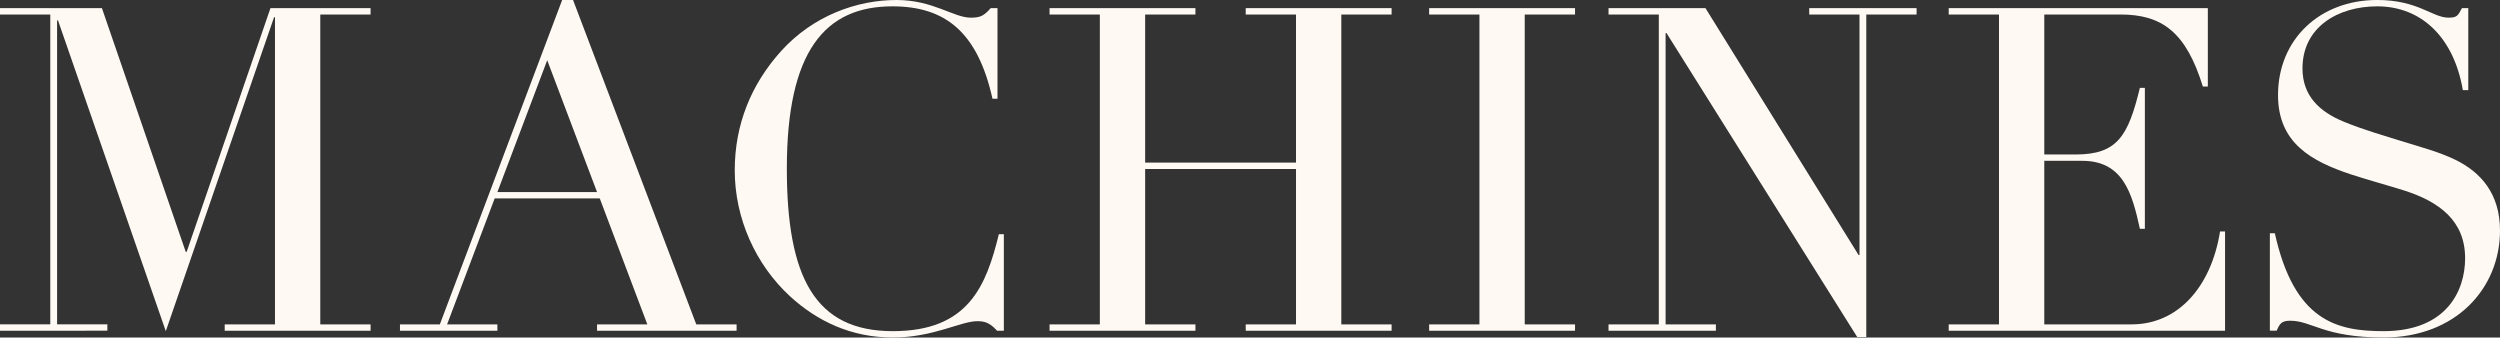 <?xml version="1.0" encoding="UTF-8"?>
<svg xmlns="http://www.w3.org/2000/svg" id="uuid-df34c1c1-983e-48ef-91a2-3d7fd628dd60" width="397.365" height="53.645" viewBox="0 0 397.365 53.645">
  <rect x="0" y="0" width="397.365" height="53.645" fill="#333333" stroke="none"/>
  <g id="uuid-5eec621c-b949-4d9a-8a84-62ae2e8be99f">
    <g id="uuid-77987726-ca39-4fbc-92d0-26a6c77c60a4">
      <path d="M16.201,1.296l13.321,38.739h.145L42.988,1.296h15.913v1.009h-7.993v49.252h7.993v1.008h-23.187v-1.008h7.993V2.736h-.145l-17.209,49.9L9.217,3.24h-.144v48.316h7.992v1.008H0v-1.008h7.993V2.305H0v-1.009h16.201Z" style="fill:#fff9f4;"></path>
      <path d="M89.354,0h1.729l19.586,51.557h6.408v1.008h-22.178v-1.008h7.992l-7.561-20.018h-16.705l-7.561,20.018h7.992v1.008h-15.481v-1.008h6.337L89.354,0ZM79.057,30.531h15.842l-7.921-20.955-7.921,20.955Z" style="fill:#fff9f4;"></path>
      <path d="M157.467,1.296h1.08v14.401h-.792c-2.376-10.656-7.561-14.689-15.913-14.689-10.729,0-16.777,7.129-16.777,25.778,0,17.282,4.465,25.851,16.85,25.851,12.024,0,14.833-7.201,16.85-15.41h.792v15.338h-1.08c-1.225-1.368-2.089-1.512-3.169-1.512-2.592,0-6.984,2.592-13.393,2.592-6.625,0-12.025-2.592-16.346-6.553-5.473-5.04-8.784-12.385-8.784-20.018,0-7.272,2.592-13.682,7.416-19.01,5.041-5.545,11.953-8.064,18.29-8.064,5.832,0,9.072,2.809,11.809,2.809,1.513,0,2.088-.289,3.168-1.513Z" style="fill:#fff9f4;"></path>
      <path d="M190.009,1.296v1.009h-7.993v23.545h23.979V2.305h-7.993v-1.009h23.186v1.009h-7.992v49.252h7.992v1.008h-23.186v-1.008h7.993v-24.698h-23.979v24.698h7.993v1.008h-23.187v-1.008h7.993V2.305h-7.993v-1.009h23.187Z" style="fill:#fff9f4;"></path>
      <path d="M250.344,1.296v1.009h-7.993v49.252h7.993v1.008h-23.187v-1.008h7.993V2.305h-7.993v-1.009h23.187Z" style="fill:#fff9f4;"></path>
      <path d="M271.078,1.296l24.338,39.243h.144V2.305h-7.992v-1.009h17.065v1.009h-7.993v51.268h-1.439l-30.315-48.316h-.144v46.301h7.992v1.008h-17.065v-1.008h7.993V2.305h-7.993v-1.009h15.41Z" style="fill:#fff9f4;"></path>
      <path d="M350.926,1.296v12.457h-.792c-2.664-8.641-6.48-11.448-13.105-11.448h-12.097v22.25h4.969c6.624,0,8.353-2.881,10.225-10.586h.792v22.395h-.792c-1.225-5.617-2.664-10.801-9.145-10.801h-6.049v25.994h13.897c7.272,0,12.601-5.833,14.041-14.762h.792v15.77h-43.924v-1.008h7.993V2.305h-7.993v-1.009h41.188Z" style="fill:#fff9f4;"></path>
      <path d="M391.316,1.296h1.009v13.033h-.864c-1.44-8.425-6.625-13.321-13.609-13.321-6.265,0-11.881,3.312-11.881,9.865,0,4.393,2.736,6.912,6.625,8.496,3.168,1.297,6.48,2.232,9,3.025,3.24,1.008,6.049,1.728,8.713,3.023,3.961,1.944,7.057,5.328,7.057,11.232,0,9.146-6.984,16.994-18.506,16.994-9.505,0-11.377-2.664-14.833-2.664-1.368,0-1.656.432-2.16,1.584h-1.08v-15.481h.792c3.097,13.97,9.865,15.554,17.281,15.554,10.009,0,12.962-6.408,12.962-11.594,0-6.048-4.249-9-9.577-10.729-2.736-.863-5.688-1.656-8.568-2.592-6.265-2.088-11.594-4.969-11.594-12.602,0-8.856,6.625-15.121,15.77-15.121,6.48,0,8.785,2.809,11.305,2.809,1.368,0,1.513-.289,2.16-1.513Z" style="fill:#fff9f4;"></path>
    </g>
  </g>
</svg>
